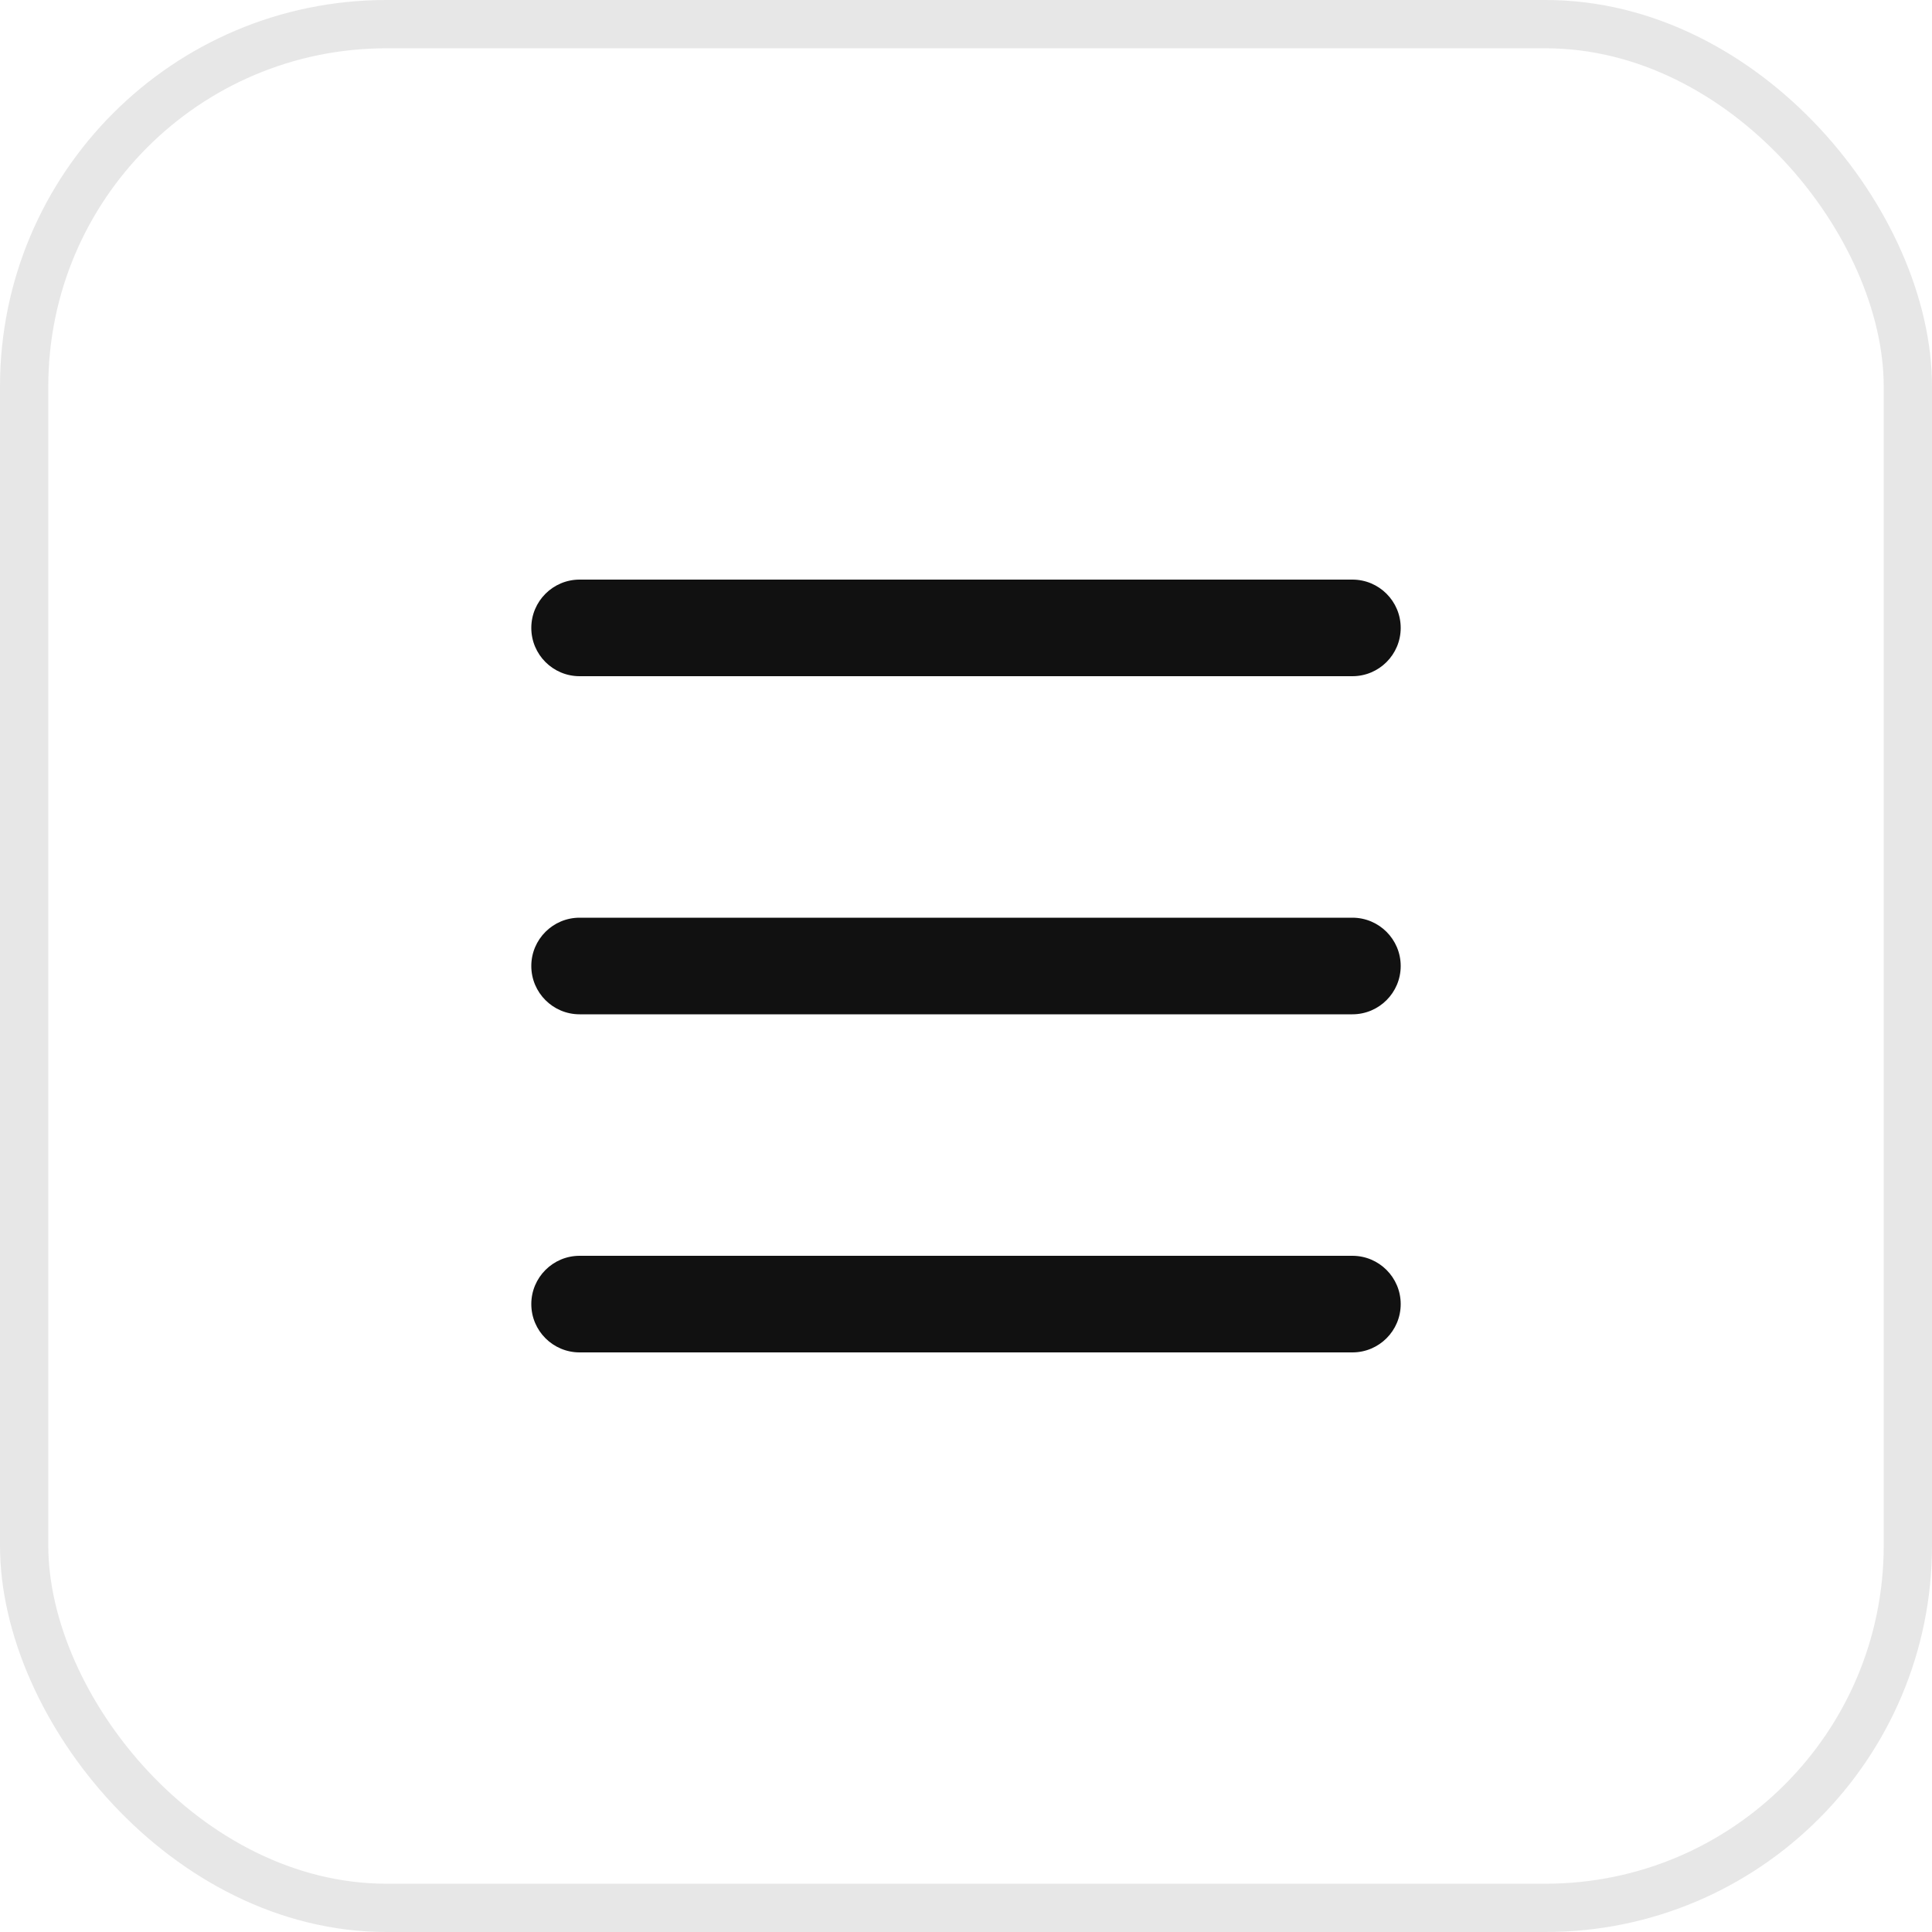 <svg width="40" height="40" viewBox="0 0 40 40" fill="none" xmlns="http://www.w3.org/2000/svg">
<rect x="0.5" y="0.5" width="39" height="39" rx="7.5" stroke="#111111" stroke-opacity="0.1"/>
<path fill-rule="evenodd" clip-rule="evenodd" d="M11 13C11 12.448 11.448 12 12 12L28 12C28.552 12 29 12.448 29 13C29 13.552 28.552 14 28 14L12 14C11.448 14 11 13.552 11 13Z" fill="#111111"/>
<path fill-rule="evenodd" clip-rule="evenodd" d="M11 20C11 19.448 11.448 19 12 19L28 19C28.552 19 29 19.448 29 20C29 20.552 28.552 21 28 21L12 21C11.448 21 11 20.552 11 20Z" fill="#111111"/>
<path fill-rule="evenodd" clip-rule="evenodd" d="M11 27C11 26.448 11.448 26 12 26L28 26C28.552 26 29 26.448 29 27C29 27.552 28.552 28 28 28L12 28C11.448 28 11 27.552 11 27Z" fill="#111111"/>
</svg>
